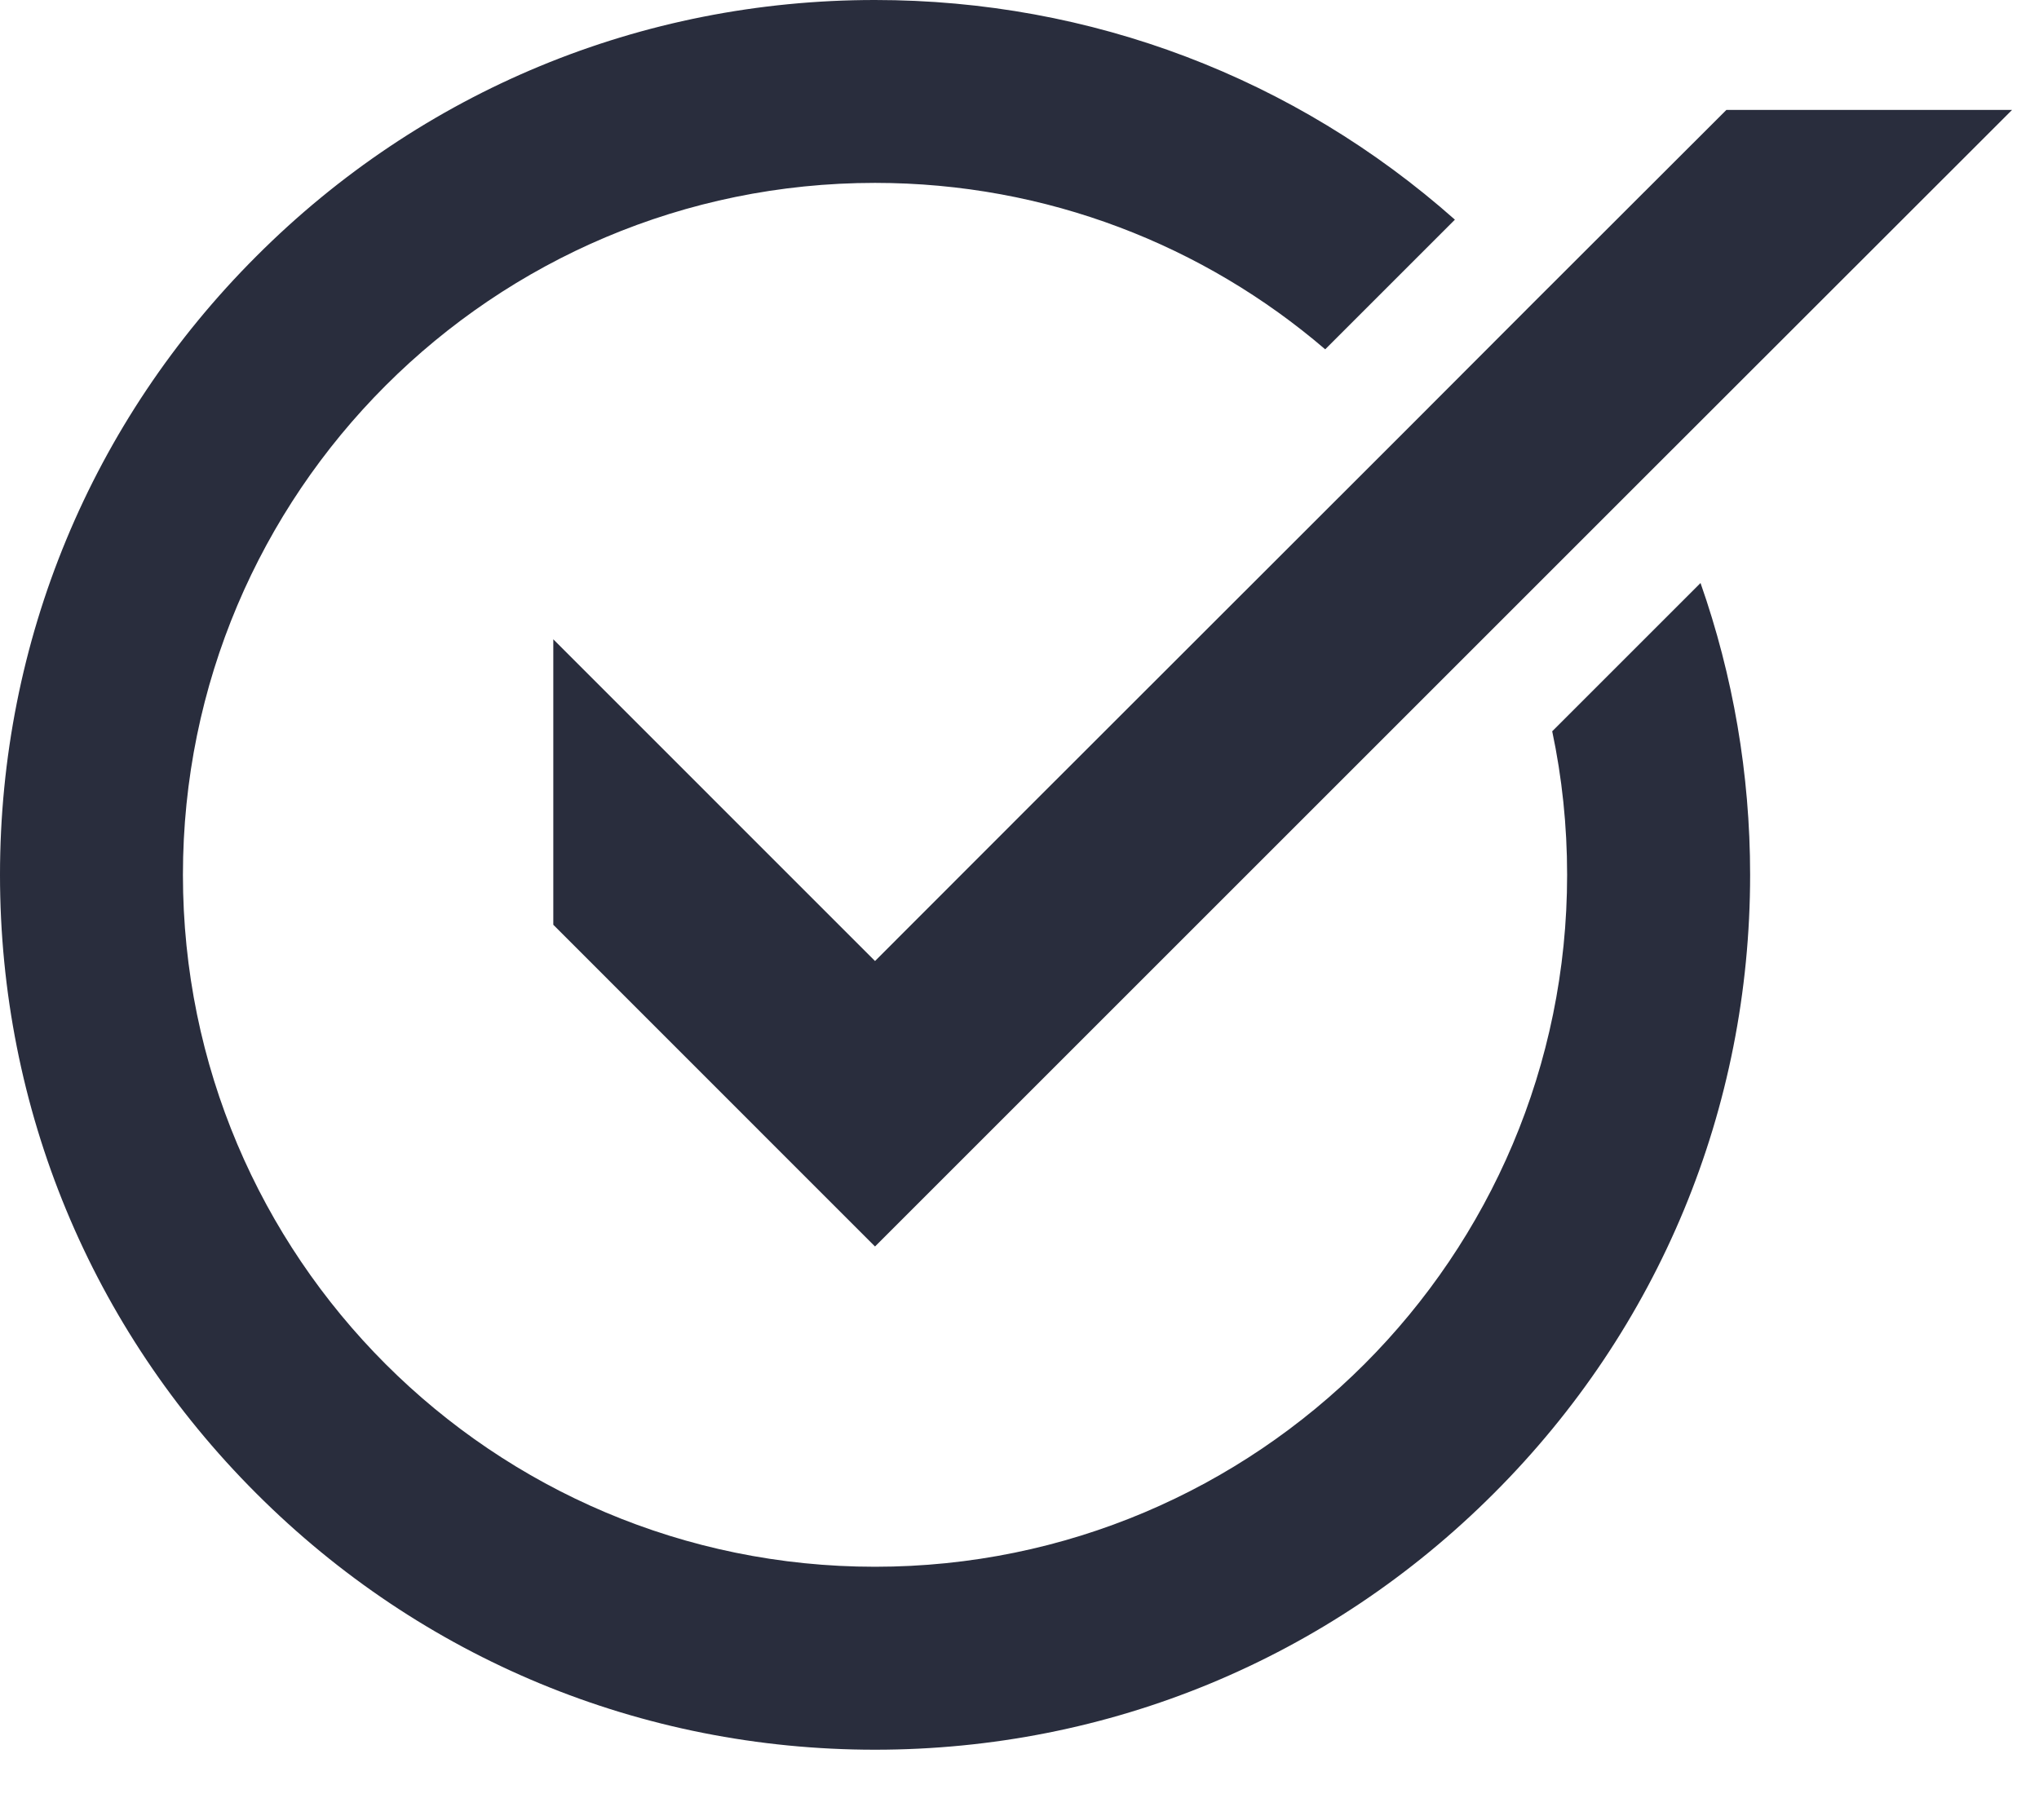 <svg xmlns="http://www.w3.org/2000/svg" width="28" height="25" viewBox="0 0 28 25" fill="none"><path d="M14.133 11.081L12.016 13.2L7.598 8.781V12.702L10.511 15.616L12.016 17.121L20.786 8.351L22.675 6.462L27.63 1.51H23.707L21.083 4.131L19.303 5.914L14.133 11.081Z" fill="#292D3D"></path><path d="M21.315 10.043C21.45 10.68 21.52 11.34 21.52 12.016C21.52 17.266 17.266 21.52 12.016 21.52C6.767 21.52 2.512 17.266 2.512 12.016C2.512 6.767 6.767 2.512 12.016 2.512C14.377 2.512 16.536 3.373 18.198 4.798L19.979 3.017C17.781 1.068 14.981 0 12.016 0C8.806 0 5.788 1.249 3.52 3.52C1.251 5.788 0 8.808 0 12.016C0 15.225 1.249 18.244 3.52 20.513C5.788 22.781 8.806 24.033 12.016 24.033C15.227 24.033 18.244 22.784 20.513 20.513C22.784 18.244 24.033 15.227 24.033 12.016C24.033 10.63 23.798 9.279 23.352 8.008L21.317 10.043H21.315Z" fill="#292D3D"></path></svg>